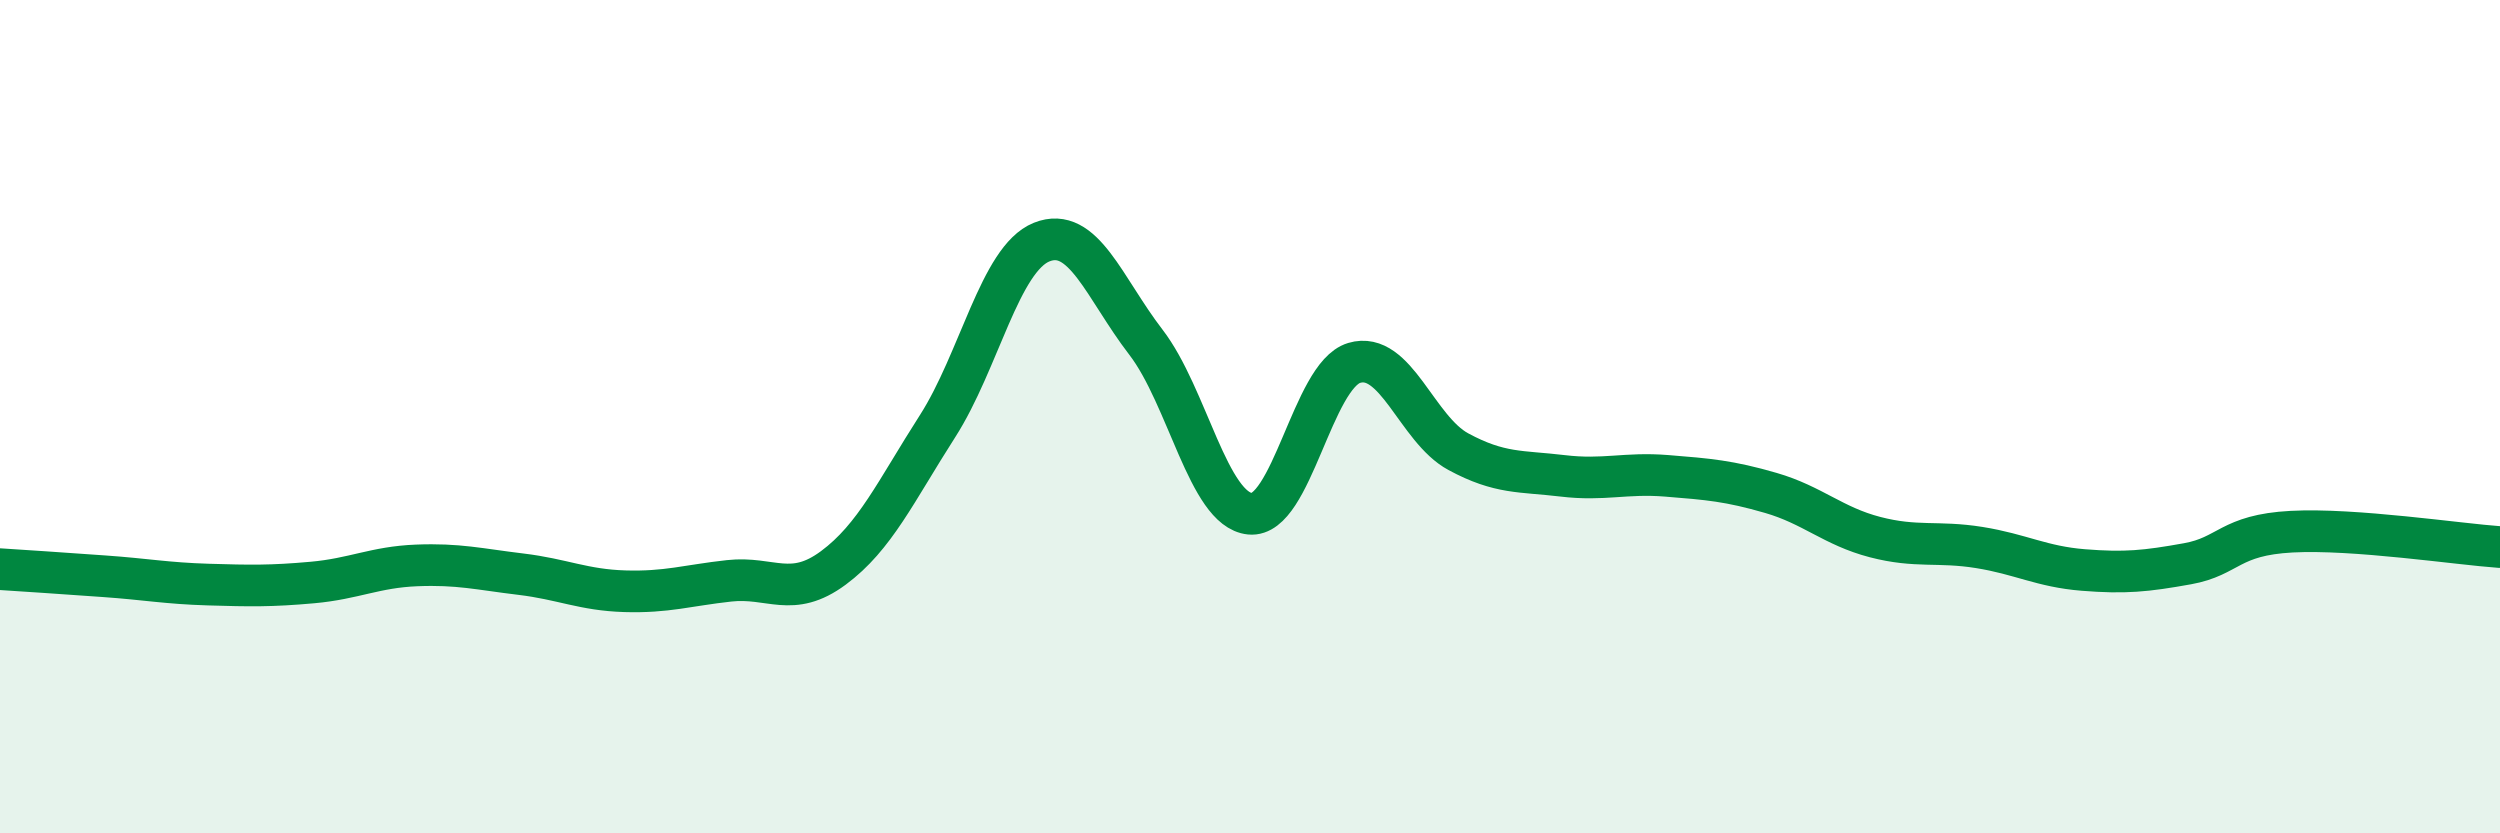 
    <svg width="60" height="20" viewBox="0 0 60 20" xmlns="http://www.w3.org/2000/svg">
      <path
        d="M 0,13.66 C 0.5,13.69 1.5,13.76 2.5,13.83 C 3.5,13.9 4,14 5,14.03 C 6,14.06 6.5,14.07 7.5,13.98 C 8.5,13.89 9,13.61 10,13.57 C 11,13.53 11.5,13.66 12.5,13.78 C 13.5,13.9 14,14.16 15,14.19 C 16,14.22 16.5,14.05 17.5,13.94 C 18.5,13.83 19,14.37 20,13.63 C 21,12.89 21.5,11.79 22.5,10.23 C 23.5,8.67 24,6.21 25,5.81 C 26,5.41 26.5,6.91 27.5,8.21 C 28.5,9.51 29,12.23 30,12.33 C 31,12.43 31.5,9.01 32.5,8.71 C 33.5,8.41 34,10.3 35,10.84 C 36,11.38 36.5,11.3 37.5,11.42 C 38.5,11.54 39,11.34 40,11.42 C 41,11.5 41.5,11.54 42.5,11.83 C 43.5,12.12 44,12.63 45,12.89 C 46,13.15 46.5,12.98 47.5,13.14 C 48.5,13.3 49,13.6 50,13.68 C 51,13.76 51.5,13.71 52.5,13.53 C 53.5,13.35 53.5,12.84 55,12.76 C 56.5,12.68 59,13.06 60,13.13L60 20L0 20Z"
        fill="#008740"
        opacity="0.1"
        stroke-linecap="round"
        stroke-linejoin="round"
      />
      <path
        d="M 0,13.66 C 0.5,13.69 1.5,13.76 2.5,13.83 C 3.5,13.9 4,14 5,14.03 C 6,14.06 6.5,14.07 7.5,13.98 C 8.5,13.89 9,13.61 10,13.57 C 11,13.53 11.5,13.66 12.5,13.78 C 13.5,13.9 14,14.16 15,14.19 C 16,14.22 16.5,14.05 17.5,13.94 C 18.5,13.83 19,14.37 20,13.63 C 21,12.89 21.5,11.79 22.5,10.23 C 23.5,8.67 24,6.21 25,5.81 C 26,5.41 26.5,6.91 27.5,8.21 C 28.5,9.51 29,12.23 30,12.33 C 31,12.43 31.5,9.01 32.5,8.71 C 33.5,8.41 34,10.3 35,10.84 C 36,11.38 36.5,11.3 37.5,11.42 C 38.5,11.54 39,11.34 40,11.42 C 41,11.5 41.5,11.54 42.5,11.83 C 43.5,12.12 44,12.63 45,12.89 C 46,13.15 46.5,12.98 47.5,13.14 C 48.5,13.3 49,13.6 50,13.68 C 51,13.76 51.5,13.71 52.5,13.53 C 53.5,13.35 53.5,12.84 55,12.76 C 56.5,12.68 59,13.06 60,13.13"
        stroke="#008740"
        stroke-width="1"
        fill="none"
        stroke-linecap="round"
        stroke-linejoin="round"
      />
    </svg>
  